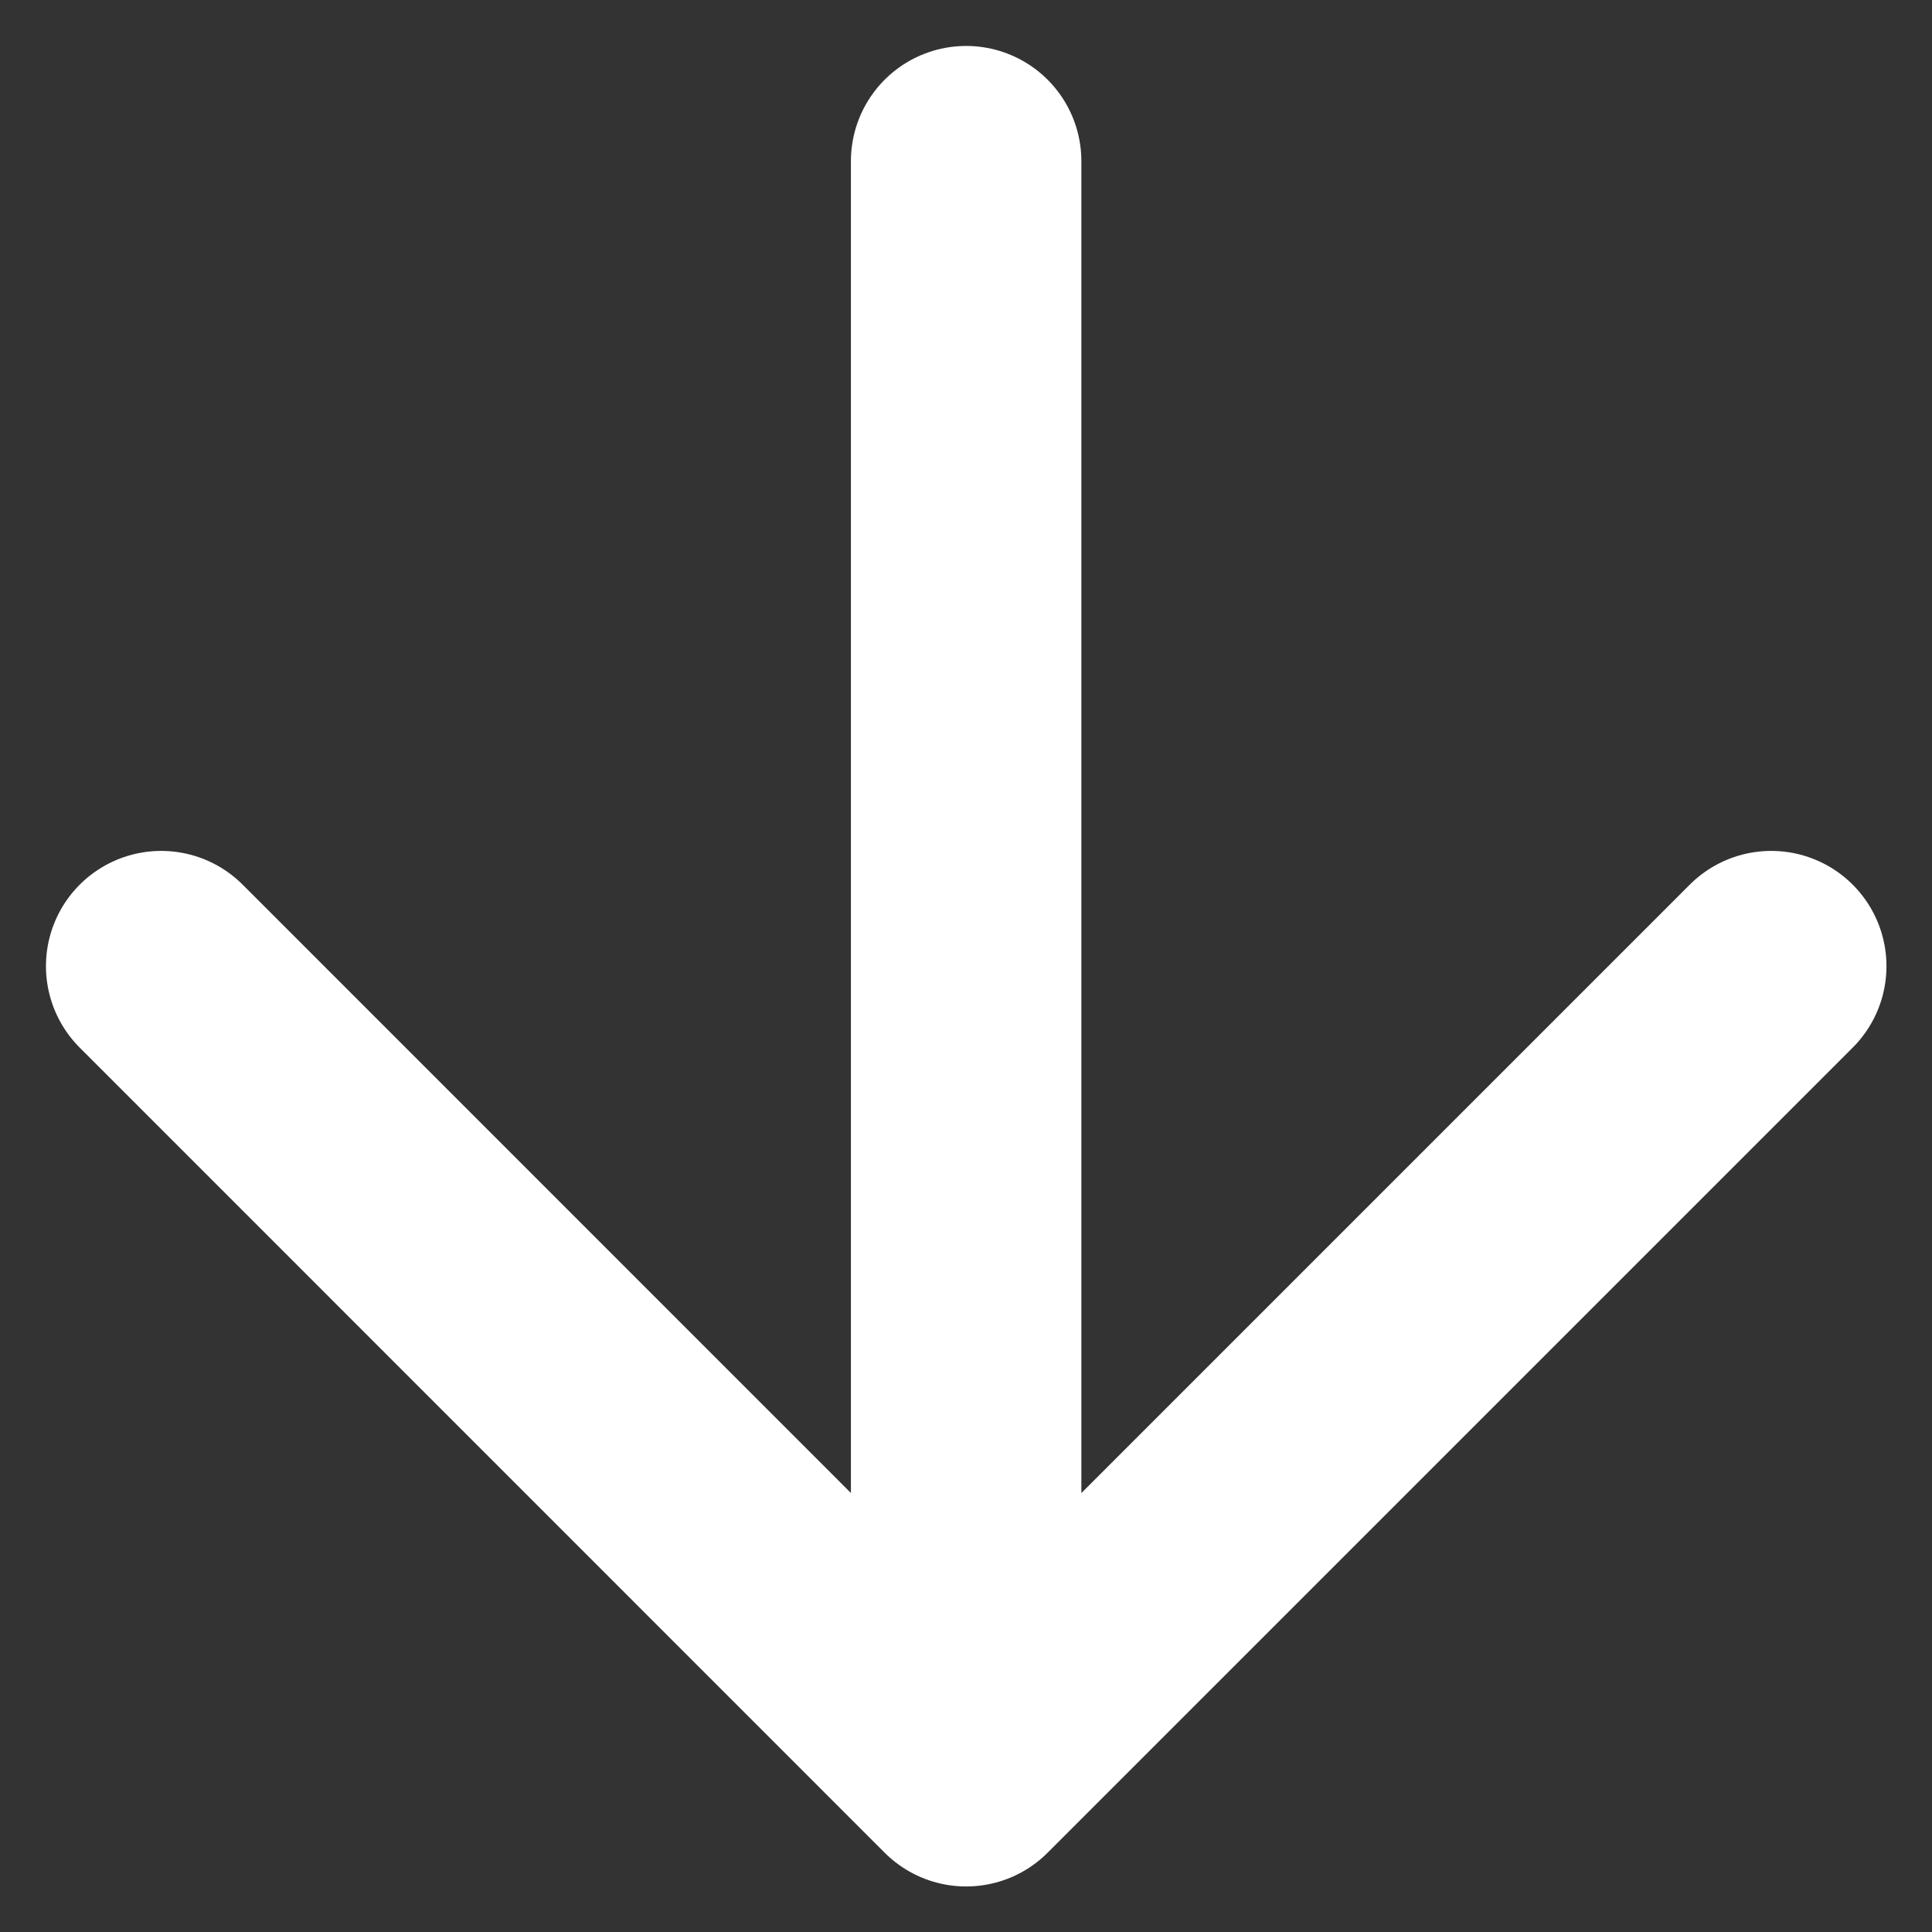 <svg width="14" height="14" viewBox="0 0 14 14" fill="none" xmlns="http://www.w3.org/2000/svg">
<rect x="0" y="0" width="14" height="14" fill="#333333" stroke="none"/>
<path d="M7.001 1.168V12.835M7.001 12.835L12.835 7.001M7.001 12.835L1.168 7.001" stroke="white" stroke-width="1.67" stroke-linecap="round" stroke-linejoin="round"/>
</svg>

